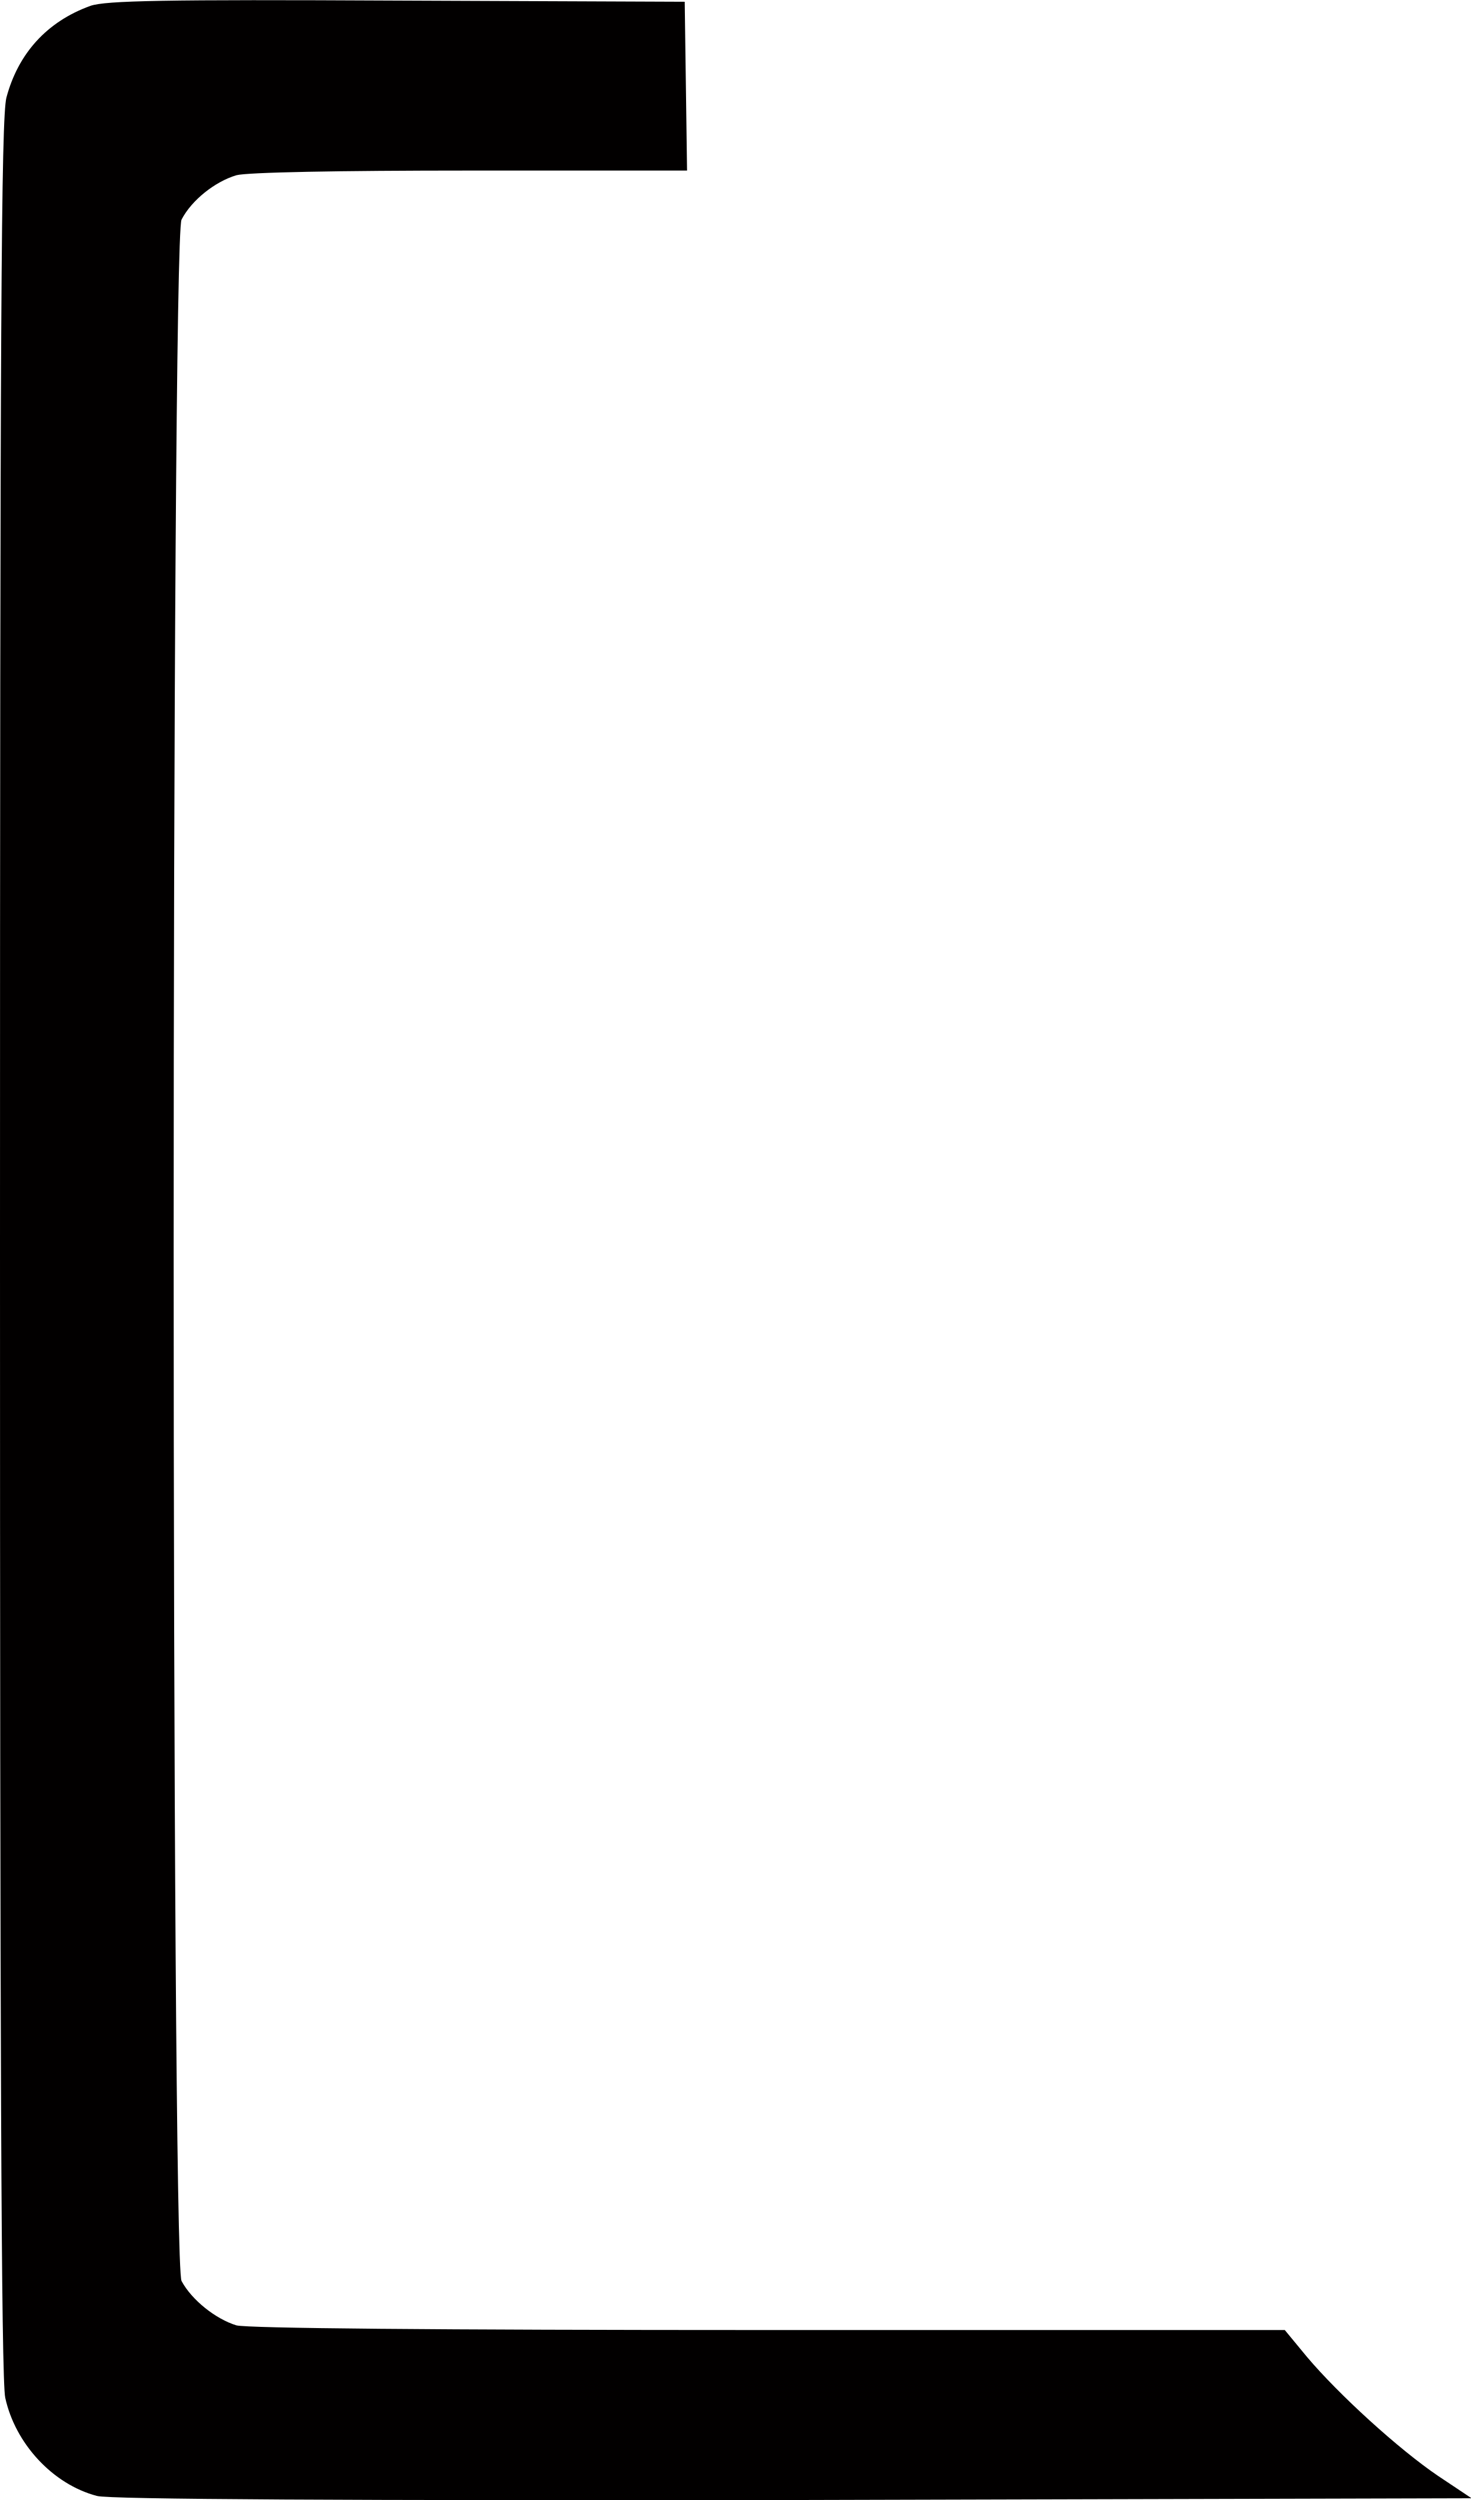 <?xml version="1.0" encoding="UTF-8"?> <!-- Generator: Adobe Illustrator 24.0.1, SVG Export Plug-In . SVG Version: 6.00 Build 0) --> <svg xmlns="http://www.w3.org/2000/svg" xmlns:xlink="http://www.w3.org/1999/xlink" id="Слой_1" x="0px" y="0px" viewBox="0 0 252 428" style="enable-background:new 0 0 252 428;" xml:space="preserve"> <style type="text/css"> .st0{fill:#020000;} </style> <path class="st0" d="M15.5,1C8,3.7,3.1,9.2,1.1,16.7C0.2,20.3,0,54.9,0,213.7c0,134.1,0.2,193.8,0.9,196.8 c1.7,7.8,8.1,14.8,15.7,16.8c2,0.6,43.7,0.8,119.3,0.7l116.2-0.3l-5.7-3.8c-6.8-4.6-17.1-14-22.5-20.4l-3.8-4.6h-88.3 c-58.1,0-89.3-0.3-91.3-0.8c-3.6-1.1-7.7-4.4-9.4-7.6c-1.8-3.5-1.8-349.4,0-352.9c1.7-3.3,5.7-6.5,9.4-7.6 c1.9-0.5,17.2-0.8,40.2-0.8h37l-0.2-14.5l-0.2-14.4L67.9,0.1C28.2-0.1,18.1,0.1,15.5,1z"></path> </svg> 